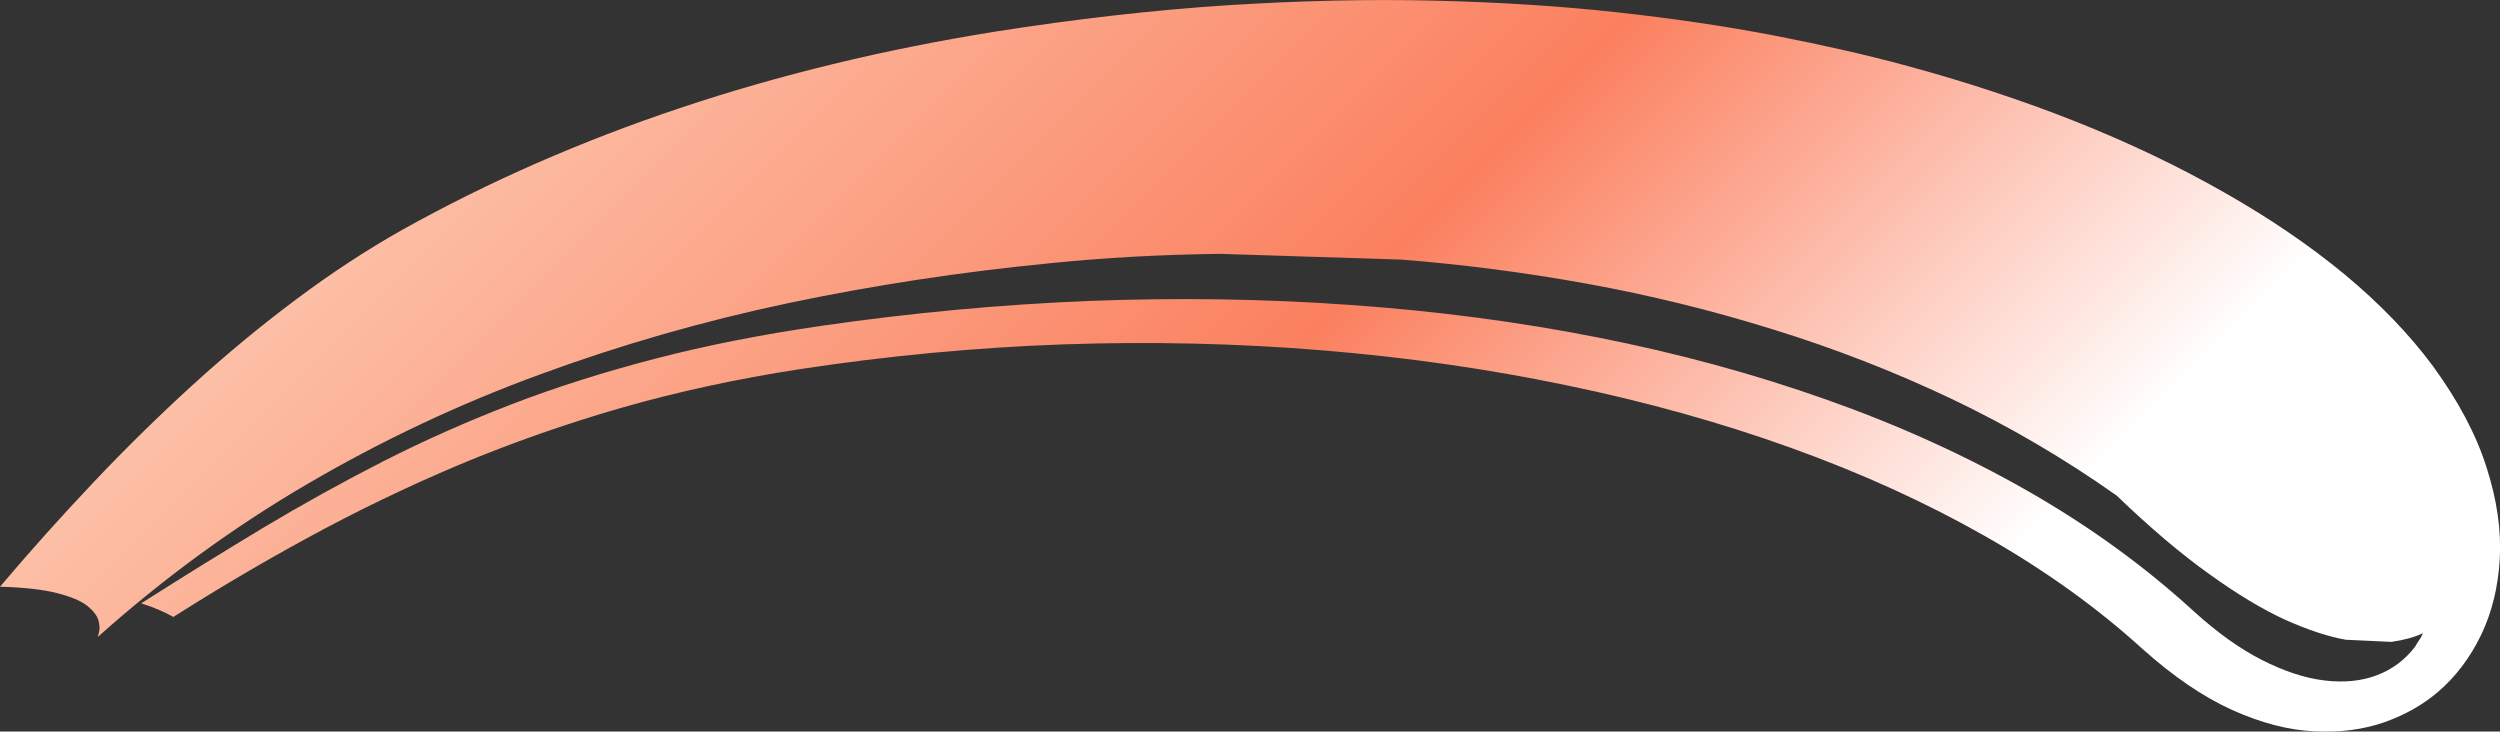 <?xml version="1.0" encoding="UTF-8" standalone="no"?>
<svg xmlns:xlink="http://www.w3.org/1999/xlink" height="171.75px" width="586.95px" xmlns="http://www.w3.org/2000/svg">
  <rect width="100%" height="100%" fill="#333333" stroke="none"/>
  <g transform="matrix(1.0, 0.0, 0.0, 1.0, 0.0, 0.05)">
    <path d="M522.15 45.1 Q538.1 54.15 550.5 64.4 562.9 74.7 571.2 85.9 580.1 98.1 583.75 109.55 587.45 121.0 586.9 131.05 586.35 141.05 582.5 149.05 578.65 157.0 572.5 162.3 567.25 166.85 559.85 169.5 552.45 172.1 543.4 171.65 534.35 171.25 524.1 166.65 513.9 162.05 502.95 152.25 486.95 137.7 466.1 125.85 445.25 114.0 420.5 105.1 395.75 96.2 368.0 90.45 340.25 84.65 310.45 82.2 280.65 79.75 249.7 80.8 218.75 81.9 187.6 86.65 165.85 90.0 146.05 95.65 126.25 101.35 107.85 109.05 89.45 116.8 71.8 126.45 56.2 134.95 40.7 144.8 37.55 143.0 33.15 141.6 47.7 132.35 61.65 123.95 75.6 115.6 89.9 108.3 104.25 101.0 119.9 94.95 135.6 88.9 153.7 84.2 171.75 79.5 193.2 76.4 224.7 71.85 255.85 70.6 287.05 69.4 317.1 71.55 347.15 73.65 375.25 79.2 403.35 84.75 428.75 93.75 454.1 102.7 475.95 115.15 497.75 127.6 515.2 143.6 523.3 150.95 531.05 154.9 538.8 158.85 545.65 159.7 552.55 160.55 558.0 158.5 563.45 156.45 567.0 151.8 L567.6 150.8 568.45 149.5 568.85 148.6 Q566.0 150.0 561.45 150.65 L550.75 150.15 Q544.55 149.05 536.5 145.45 528.5 141.8 518.65 134.7 508.75 127.65 496.95 116.3 478.55 103.3 458.2 93.6 437.85 83.95 416.3 77.3 394.8 70.6 372.8 66.6 350.75 62.6 329.0 60.9 L286.45 59.55 Q265.65 59.8 246.55 61.75 215.2 64.8 185.15 71.1 155.1 77.45 126.8 87.85 98.5 98.2 72.4 113.45 46.3 128.65 22.95 149.5 L23.25 148.35 Q23.55 147.25 23.1 145.55 22.6 143.9 20.45 142.15 18.25 140.45 13.4 139.2 8.5 137.95 0.0 137.7 10.5 125.3 21.8 113.35 33.1 101.4 45.05 90.5 57.0 79.6 69.45 70.3 81.85 61.0 94.55 53.85 124.85 36.95 159.7 25.3 194.5 13.65 233.5 7.4 262.05 2.9 287.9 1.2 313.75 -0.45 336.75 0.1 359.75 0.65 379.75 2.85 399.7 5.05 416.55 8.3 433.4 11.55 446.95 15.2 468.3 20.95 487.25 28.45 506.2 36.0 522.15 45.1" fill="url(#gradient0)" fill-rule="evenodd" stroke="none"/>
  </g>
  <defs>
    <linearGradient gradientTransform="matrix(0.183, 0.183, -0.183, 0.183, 299.45, 135.5)" gradientUnits="userSpaceOnUse" id="gradient0" spreadMethod="pad" x1="-819.2" x2="819.2">
      <stop offset="0.0" stop-color="#fcc0a7"/>
      <stop offset="0.42" stop-color="#fb805f"/>
      <stop offset="0.78" stop-color="#ffffff"/>
    </linearGradient>
  </defs>
</svg>
